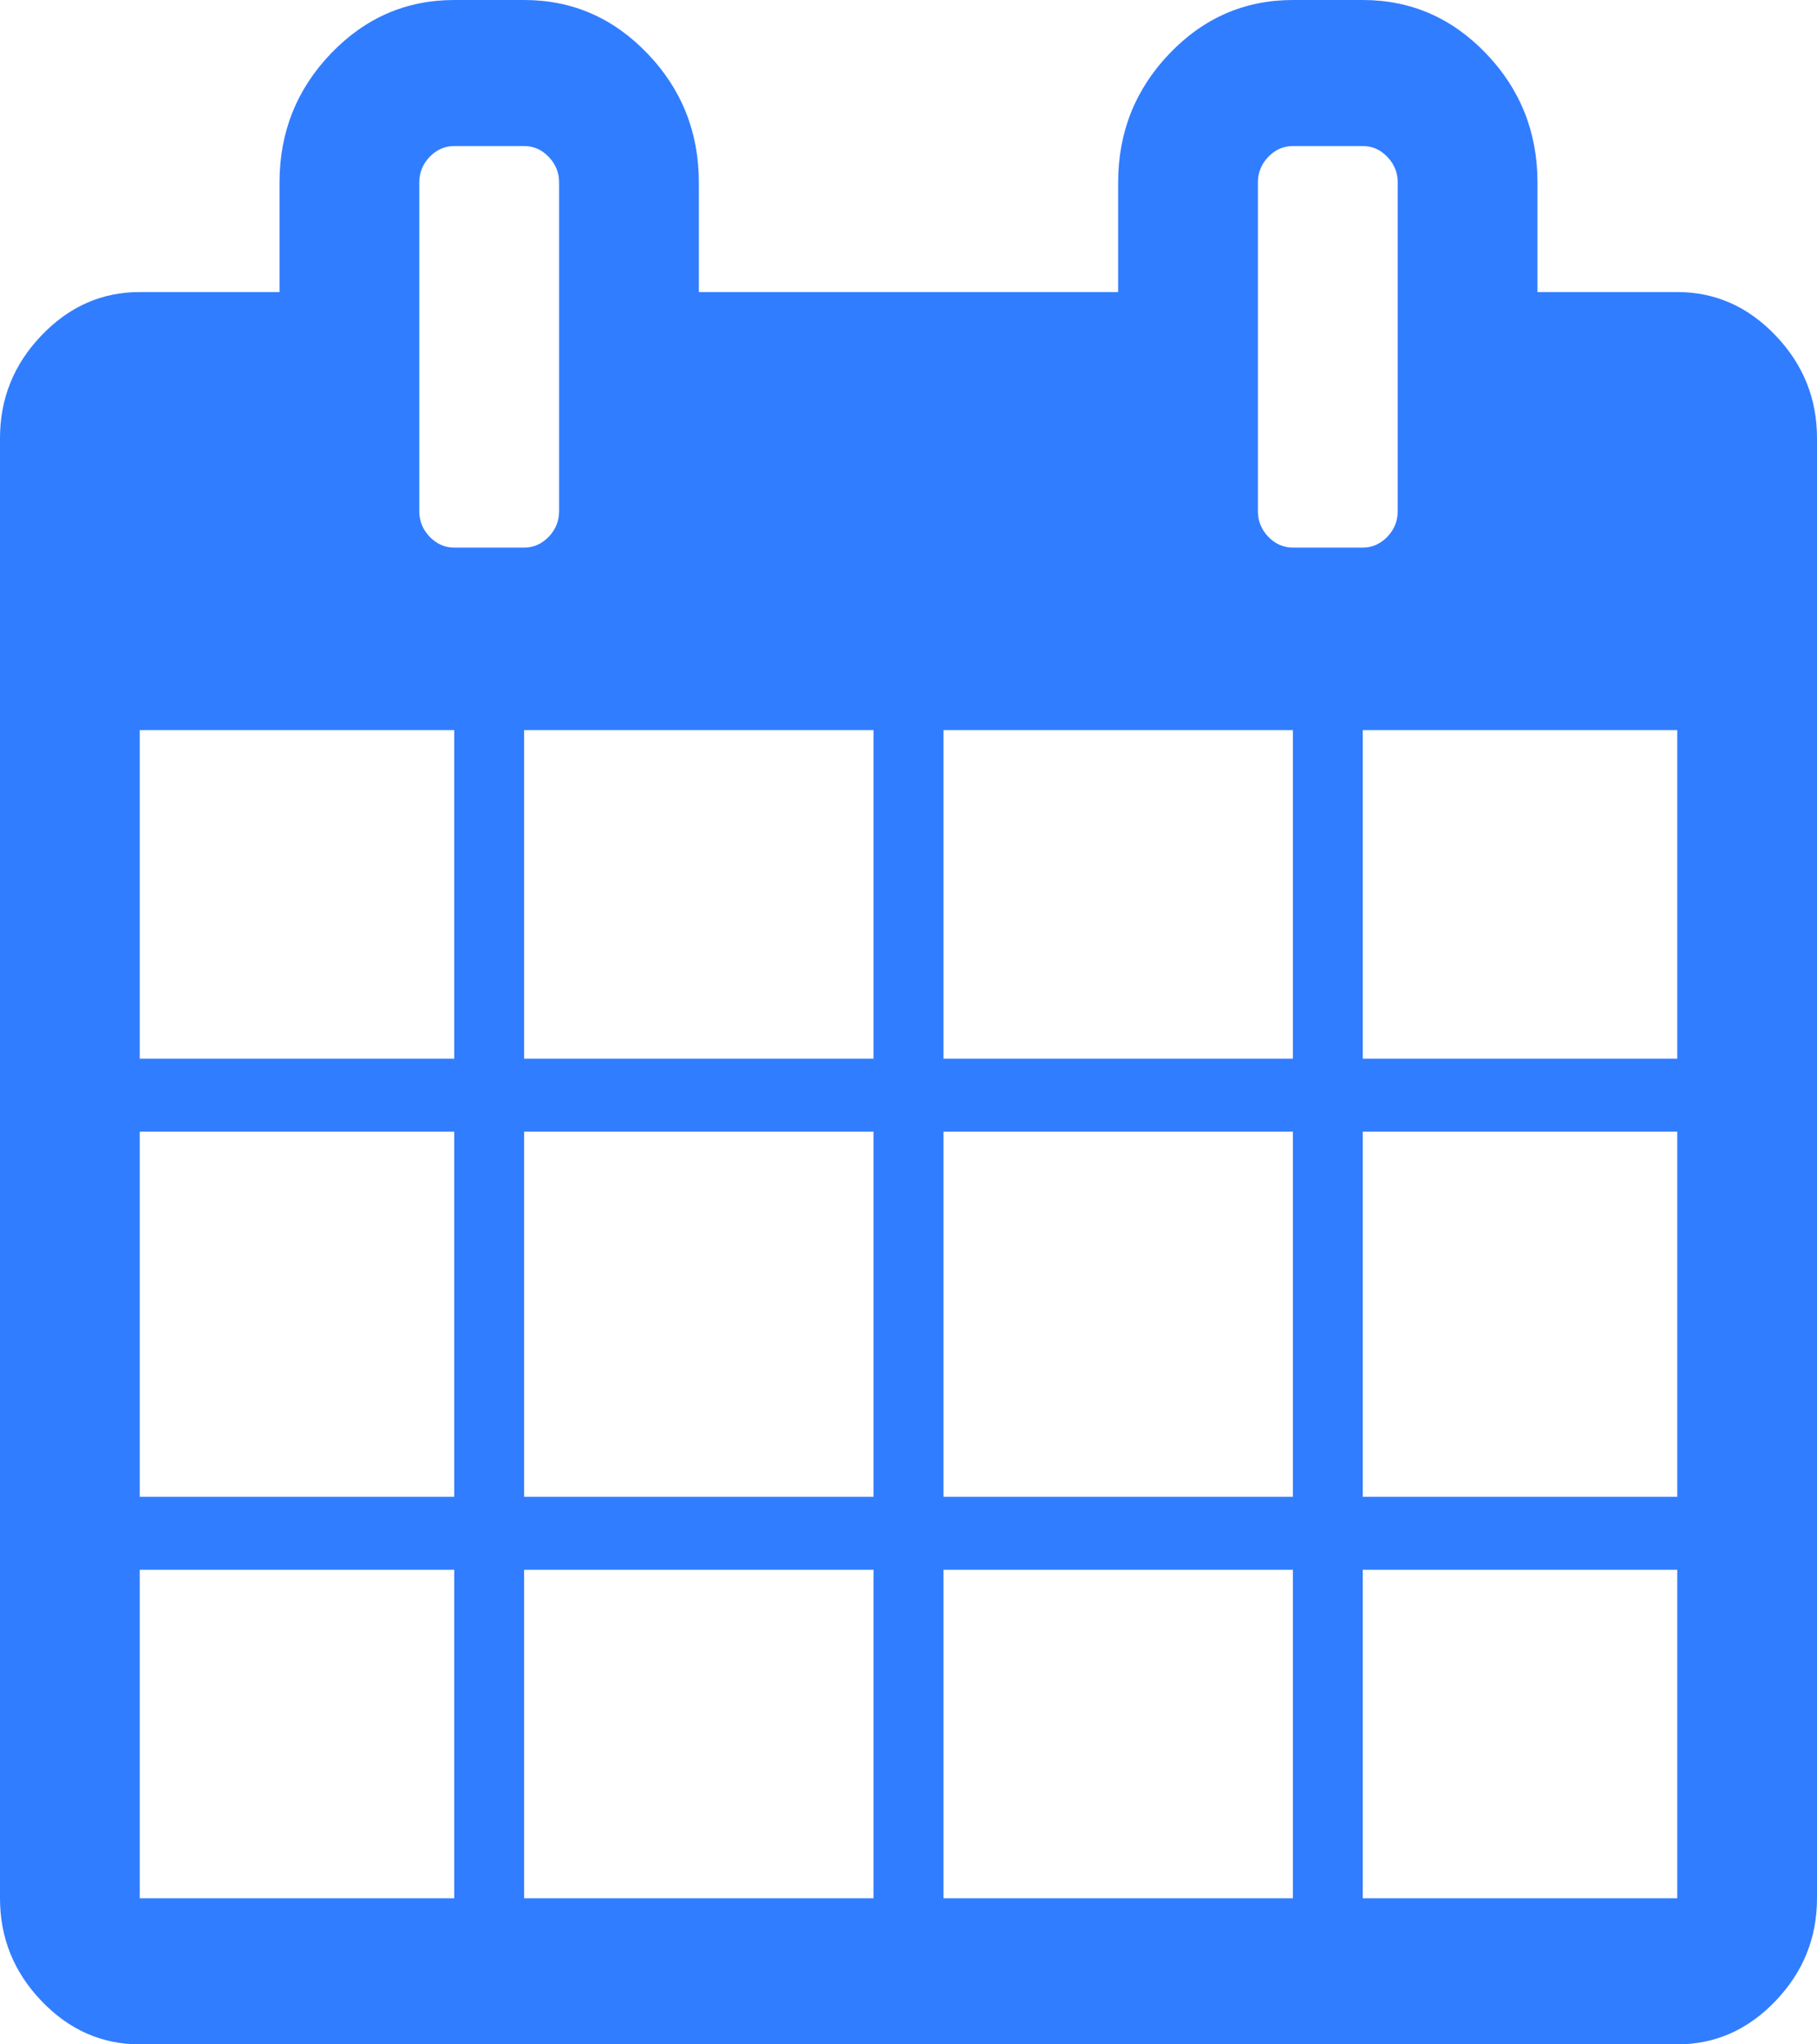 ﻿<?xml version="1.0" encoding="utf-8"?>
<svg version="1.1" xmlns:xlink="http://www.w3.org/1999/xlink" width="24px" height="27px" xmlns="http://www.w3.org/2000/svg">
  <g transform="matrix(1 0 0 1 -1007 -32 )">
    <path d="M 1.846 20.732  L 1.846 25.071  L 6 25.071  L 6 20.732  L 1.846 20.732  Z M 6.923 20.732  L 6.923 25.071  L 11.538 25.071  L 11.538 20.732  L 6.923 20.732  Z M 1.846 14.946  L 1.846 19.768  L 6 19.768  L 6 14.946  L 1.846 14.946  Z M 6.923 14.946  L 6.923 19.768  L 11.538 19.768  L 11.538 14.946  L 6.923 14.946  Z M 1.846 9.643  L 1.846 13.982  L 6 13.982  L 6 9.643  L 1.846 9.643  Z M 12.462 20.732  L 12.462 25.071  L 17.077 25.071  L 17.077 20.732  L 12.462 20.732  Z M 6.923 9.643  L 6.923 13.982  L 11.538 13.982  L 11.538 9.643  L 6.923 9.643  Z M 18 20.732  L 18 25.071  L 22.154 25.071  L 22.154 20.732  L 18 20.732  Z M 12.462 14.946  L 12.462 19.768  L 17.077 19.768  L 17.077 14.946  L 12.462 14.946  Z M 7.248 7.089  C 7.339 6.994  7.385 6.881  7.385 6.75  L 7.385 2.411  C 7.385 2.28  7.339 2.167  7.248 2.072  C 7.156 1.976  7.048 1.929  6.923 1.929  L 6 1.929  C 5.875 1.929  5.767 1.976  5.675 2.072  C 5.584 2.167  5.538 2.28  5.538 2.411  L 5.538 6.75  C 5.538 6.881  5.584 6.994  5.675 7.089  C 5.767 7.184  5.875 7.232  6 7.232  L 6.923 7.232  C 7.048 7.232  7.156 7.184  7.248 7.089  Z M 18 14.946  L 18 19.768  L 22.154 19.768  L 22.154 14.946  L 18 14.946  Z M 12.462 9.643  L 12.462 13.982  L 17.077 13.982  L 17.077 9.643  L 12.462 9.643  Z M 18 9.643  L 18 13.982  L 22.154 13.982  L 22.154 9.643  L 18 9.643  Z M 18.325 7.089  C 18.416 6.994  18.462 6.881  18.462 6.75  L 18.462 2.411  C 18.462 2.28  18.416 2.167  18.325 2.072  C 18.233 1.976  18.125 1.929  18 1.929  L 17.077 1.929  C 16.952 1.929  16.844 1.976  16.752 2.072  C 16.661 2.167  16.615 2.28  16.615 2.411  L 16.615 6.75  C 16.615 6.881  16.661 6.994  16.752 7.089  C 16.844 7.184  16.952 7.232  17.077 7.232  L 18 7.232  C 18.125 7.232  18.233 7.184  18.325 7.089  Z M 23.452 4.43  C 23.817 4.811  24 5.263  24 5.786  L 24 25.071  C 24 25.594  23.817 26.046  23.452 26.427  C 23.087 26.809  22.654 27  22.154 27  L 1.846 27  C 1.346 27  0.913 26.809  0.548 26.427  C 0.183 26.046  0 25.594  0 25.071  L 0 5.786  C 0 5.263  0.183 4.811  0.548 4.43  C 0.913 4.048  1.346 3.857  1.846 3.857  L 3.692 3.857  L 3.692 2.411  C 3.692 1.748  3.918 1.18  4.37 0.708  C 4.822 0.236  5.365 0  6 0  L 6.923 0  C 7.558 0  8.101 0.236  8.553 0.708  C 9.005 1.18  9.231 1.748  9.231 2.411  L 9.231 3.857  L 14.769 3.857  L 14.769 2.411  C 14.769 1.748  14.995 1.18  15.447 0.708  C 15.899 0.236  16.442 0  17.077 0  L 18 0  C 18.635 0  19.178 0.236  19.63 0.708  C 20.082 1.18  20.308 1.748  20.308 2.411  L 20.308 3.857  L 22.154 3.857  C 22.654 3.857  23.087 4.048  23.452 4.43  Z " fill-rule="nonzero" fill="#317dff" stroke="none" transform="matrix(1 0 0 1 1007 32 )" />
  </g>
</svg>